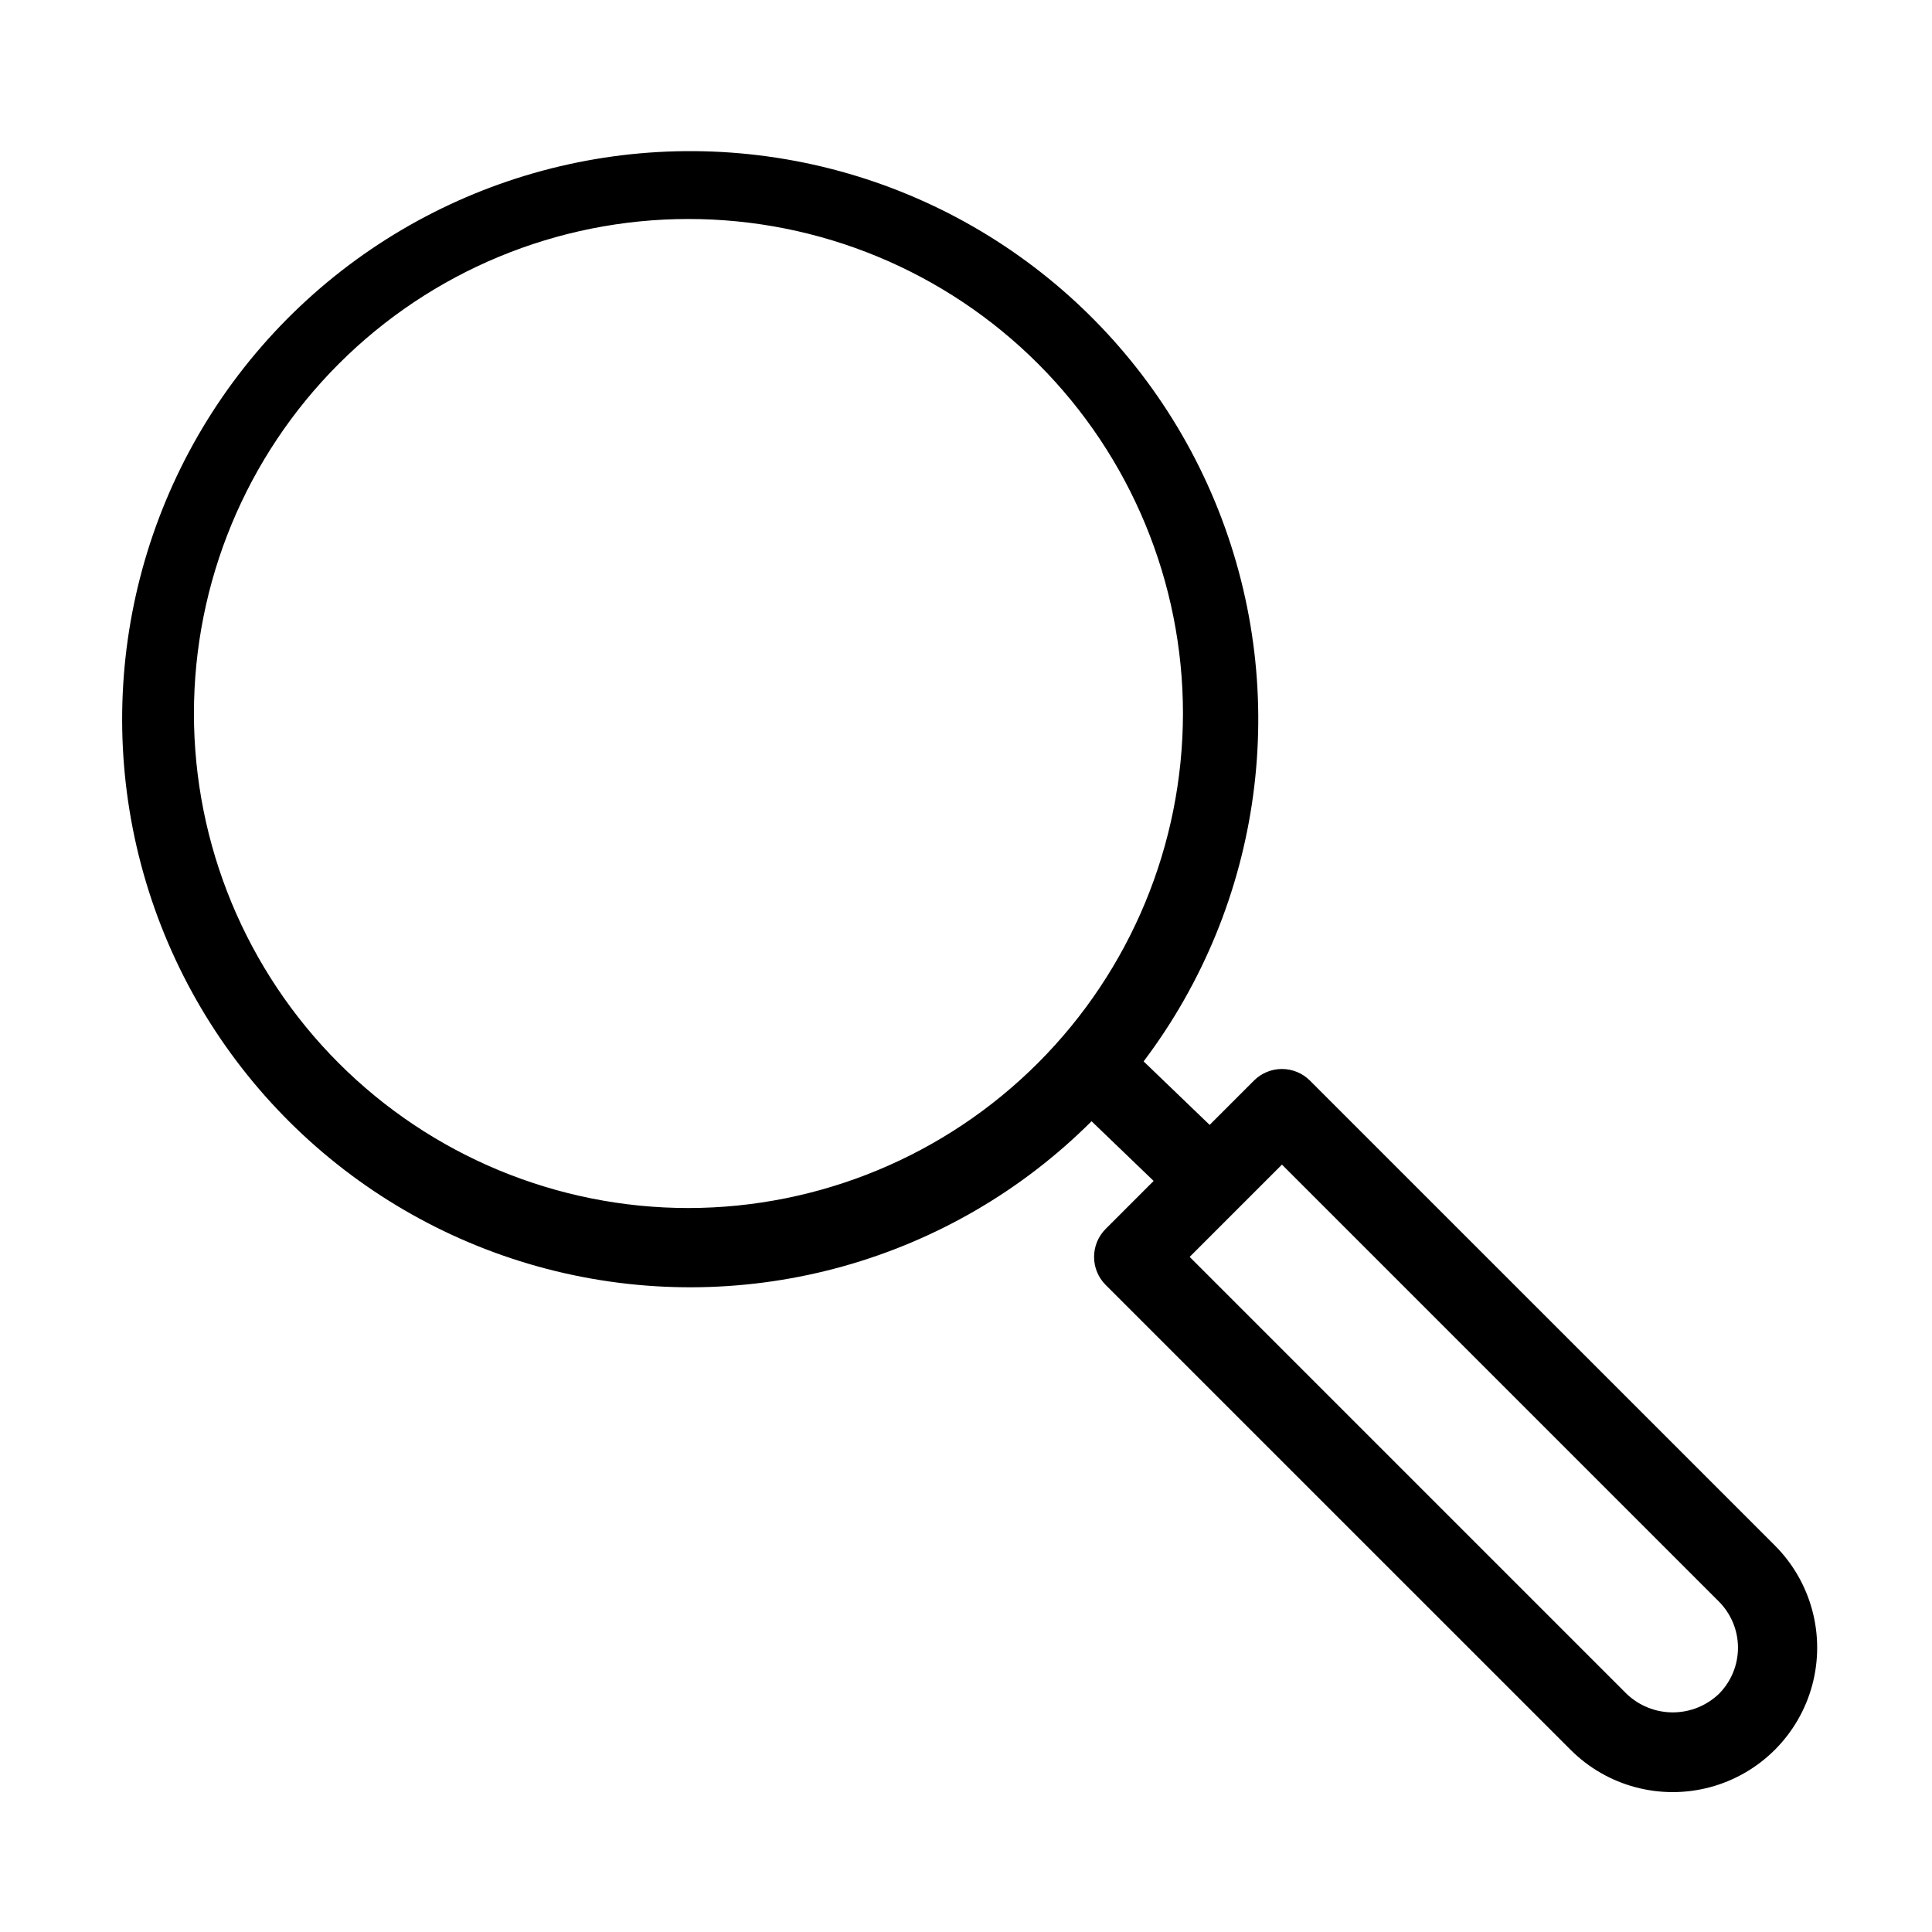 <?xml version="1.0" encoding="UTF-8"?>
<!-- Uploaded to: SVG Repo, www.svgrepo.com, Generator: SVG Repo Mixer Tools -->
<svg fill="#000000" width="800px" height="800px" version="1.1" viewBox="144 144 512 512" xmlns="http://www.w3.org/2000/svg">
 <path d="m614.38 553.59-123.23-123.22c-1.969-1.969-4.637-3.078-7.422-3.078-2.781 0-5.453 1.109-7.422 3.078l-11.738 11.738-17.496-16.828c31.648-41.934 39.148-97.328 19.789-146.16-19.359-48.836-62.777-84.047-114.55-92.91-51.781-8.859-104.43 9.914-138.93 49.531-34.496 39.621-45.848 94.355-29.945 144.43 15.902 50.066 56.754 88.227 107.79 100.68s104.87-2.594 142.05-39.711l16.449 15.824-12.711 12.711c-1.969 1.969-3.074 4.637-3.074 7.422 0 2.781 1.105 5.453 3.074 7.422l123.23 123.22c9.672 9.656 23.762 13.422 36.965 9.879 13.199-3.543 23.512-13.852 27.055-27.055 3.539-13.199-0.227-27.289-9.879-36.965zm-287.93-89.449c-34.758 0-68.09-13.805-92.668-38.383-24.578-24.574-38.387-57.91-38.387-92.668s13.805-68.09 38.383-92.668c24.574-24.578 57.91-38.387 92.668-38.387 34.758 0 68.09 13.809 92.668 38.383 24.578 24.578 38.383 57.914 38.383 92.668-0.039 34.746-13.859 68.055-38.426 92.621-24.566 24.57-57.875 38.391-92.621 38.434zm273.08 128.75c-3.289 3.148-7.672 4.906-12.227 4.906-4.559 0-8.938-1.758-12.23-4.906l-115.8-115.8 12.977-12.977 0.031-0.023 0.02-0.027 11.43-11.43 115.8 115.8c3.234 3.246 5.051 7.644 5.051 12.227 0 4.586-1.816 8.98-5.051 12.23z"/>
</svg>
